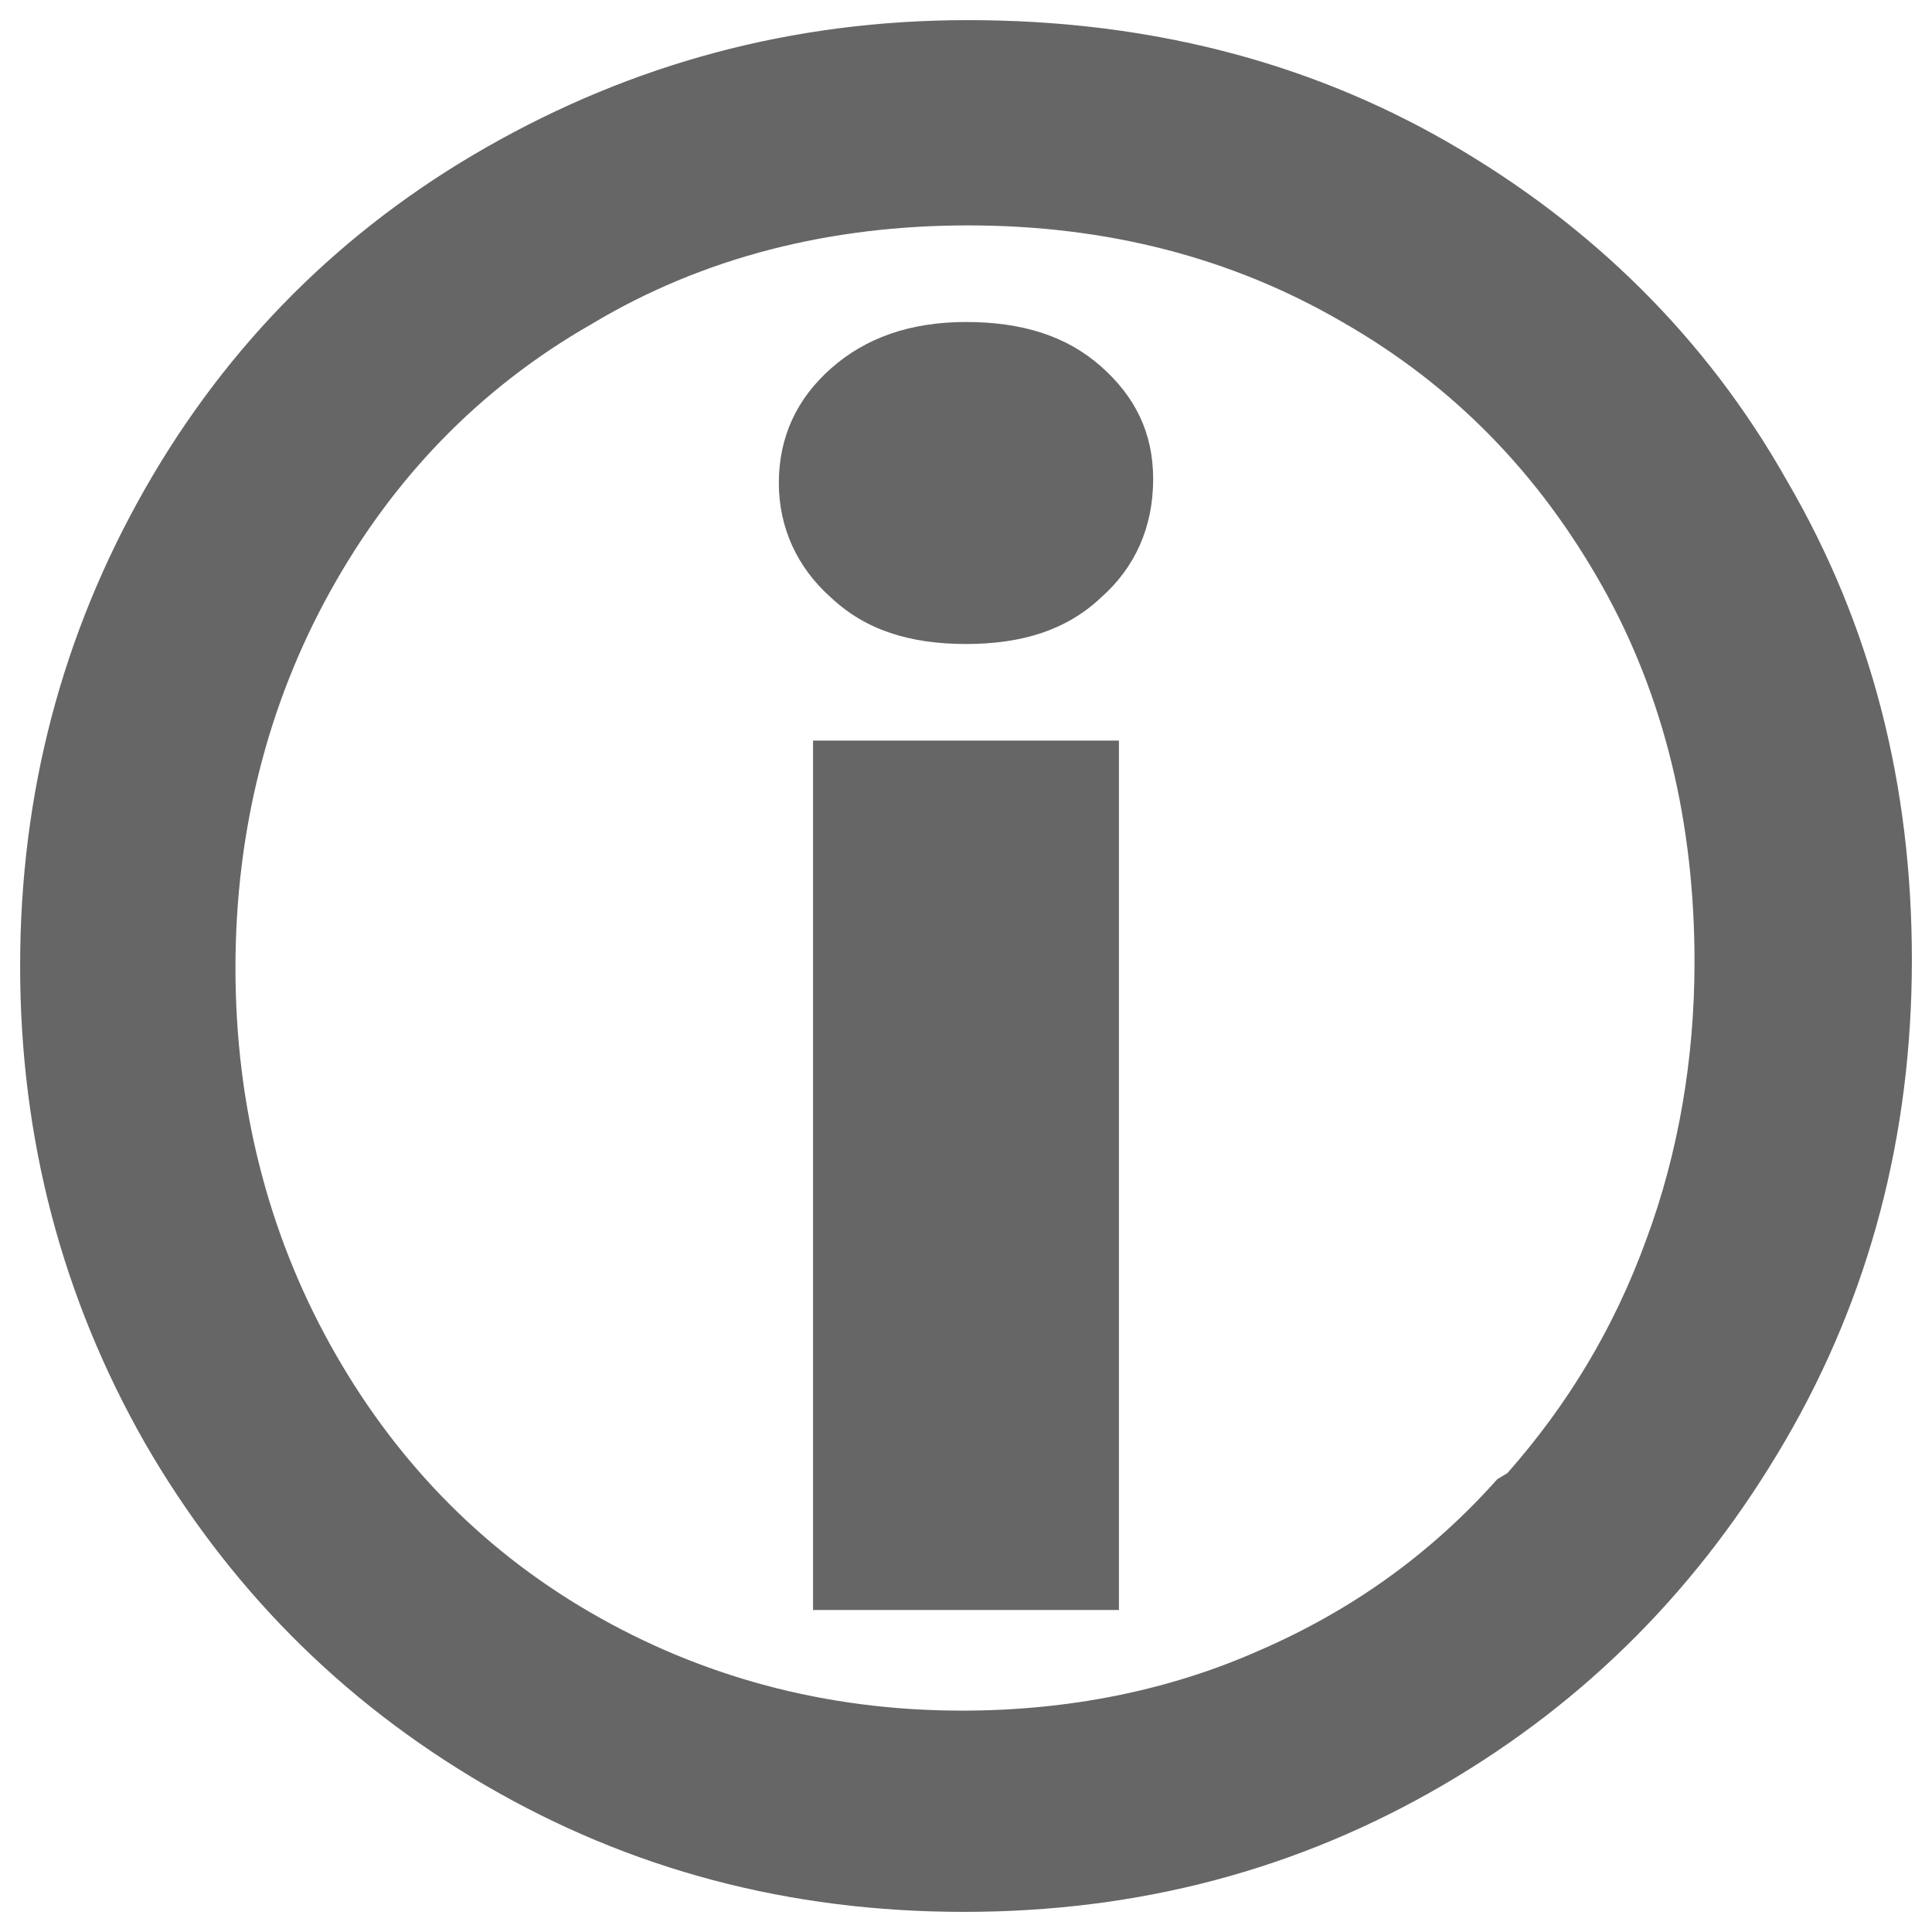 <?xml version="1.0" encoding="utf-8"?>
<!-- Generator: Adobe Illustrator 25.4.1, SVG Export Plug-In . SVG Version: 6.00 Build 0)  -->
<svg version="1.1" id="Capa_1" xmlns="http://www.w3.org/2000/svg" xmlns:xlink="http://www.w3.org/1999/xlink" x="0px" y="0px"
	 viewBox="0 0 96 96" style="enable-background:new 0 0 96 96;" xml:space="preserve">
<style type="text/css">
	.st0{fill:#666666;}
</style>
<path class="st0" d="M72,7.1c7.1,4.1,12.8,9.7,16.8,16.8C93,31.1,95,39,95,47.7c0,8.7-2.1,16.7-6.3,23.9c-4.2,7.2-9.8,12.9-17,17.1
	C64.5,92.9,56.6,95,47.9,95s-16.6-2.1-23.8-6.3c-7.2-4.2-12.8-9.9-16.9-17C3.1,64.5,1,56.6,1,48c0-8.6,2.1-16.5,6.2-23.7
	c4.1-7.2,9.8-12.9,17-17S39.3,1,48.1,1C56.9,1,64.9,3,72,7.1z M74.9,73.2c3-3.4,5.3-7.2,6.9-11.6c1.6-4.3,2.4-9,2.4-13.8
	c0-6.9-1.5-13.2-4.6-18.7c-3.1-5.5-7.3-9.9-12.9-13.1c-5.5-3.2-11.7-4.8-18.6-4.8c-6.9,0-13.2,1.6-18.7,4.9
	c-5.6,3.2-9.9,7.7-13,13.3c-3.1,5.6-4.7,11.9-4.7,18.7c0,6.8,1.6,13.1,4.7,18.7c3.1,5.6,7.4,10.1,12.9,13.3
	c5.5,3.2,11.7,4.9,18.5,4.9c5.3,0,10.3-1,14.8-3c4.6-2,8.5-4.8,11.8-8.5L74.9,73.2z"/>
<path class="st0" d="M41.3,29.7c-1.7-1.5-2.6-3.5-2.6-5.7c0-2.3,0.9-4.2,2.6-5.7c1.7-1.5,3.9-2.3,6.7-2.3s5,0.7,6.7,2.2
	s2.6,3.3,2.6,5.6c0,2.4-0.9,4.4-2.6,5.9C53,31.3,50.8,32,48,32S43,31.3,41.3,29.7z M40.4,36.8h15.2v43.2H40.4V36.8z"/>
</svg>
